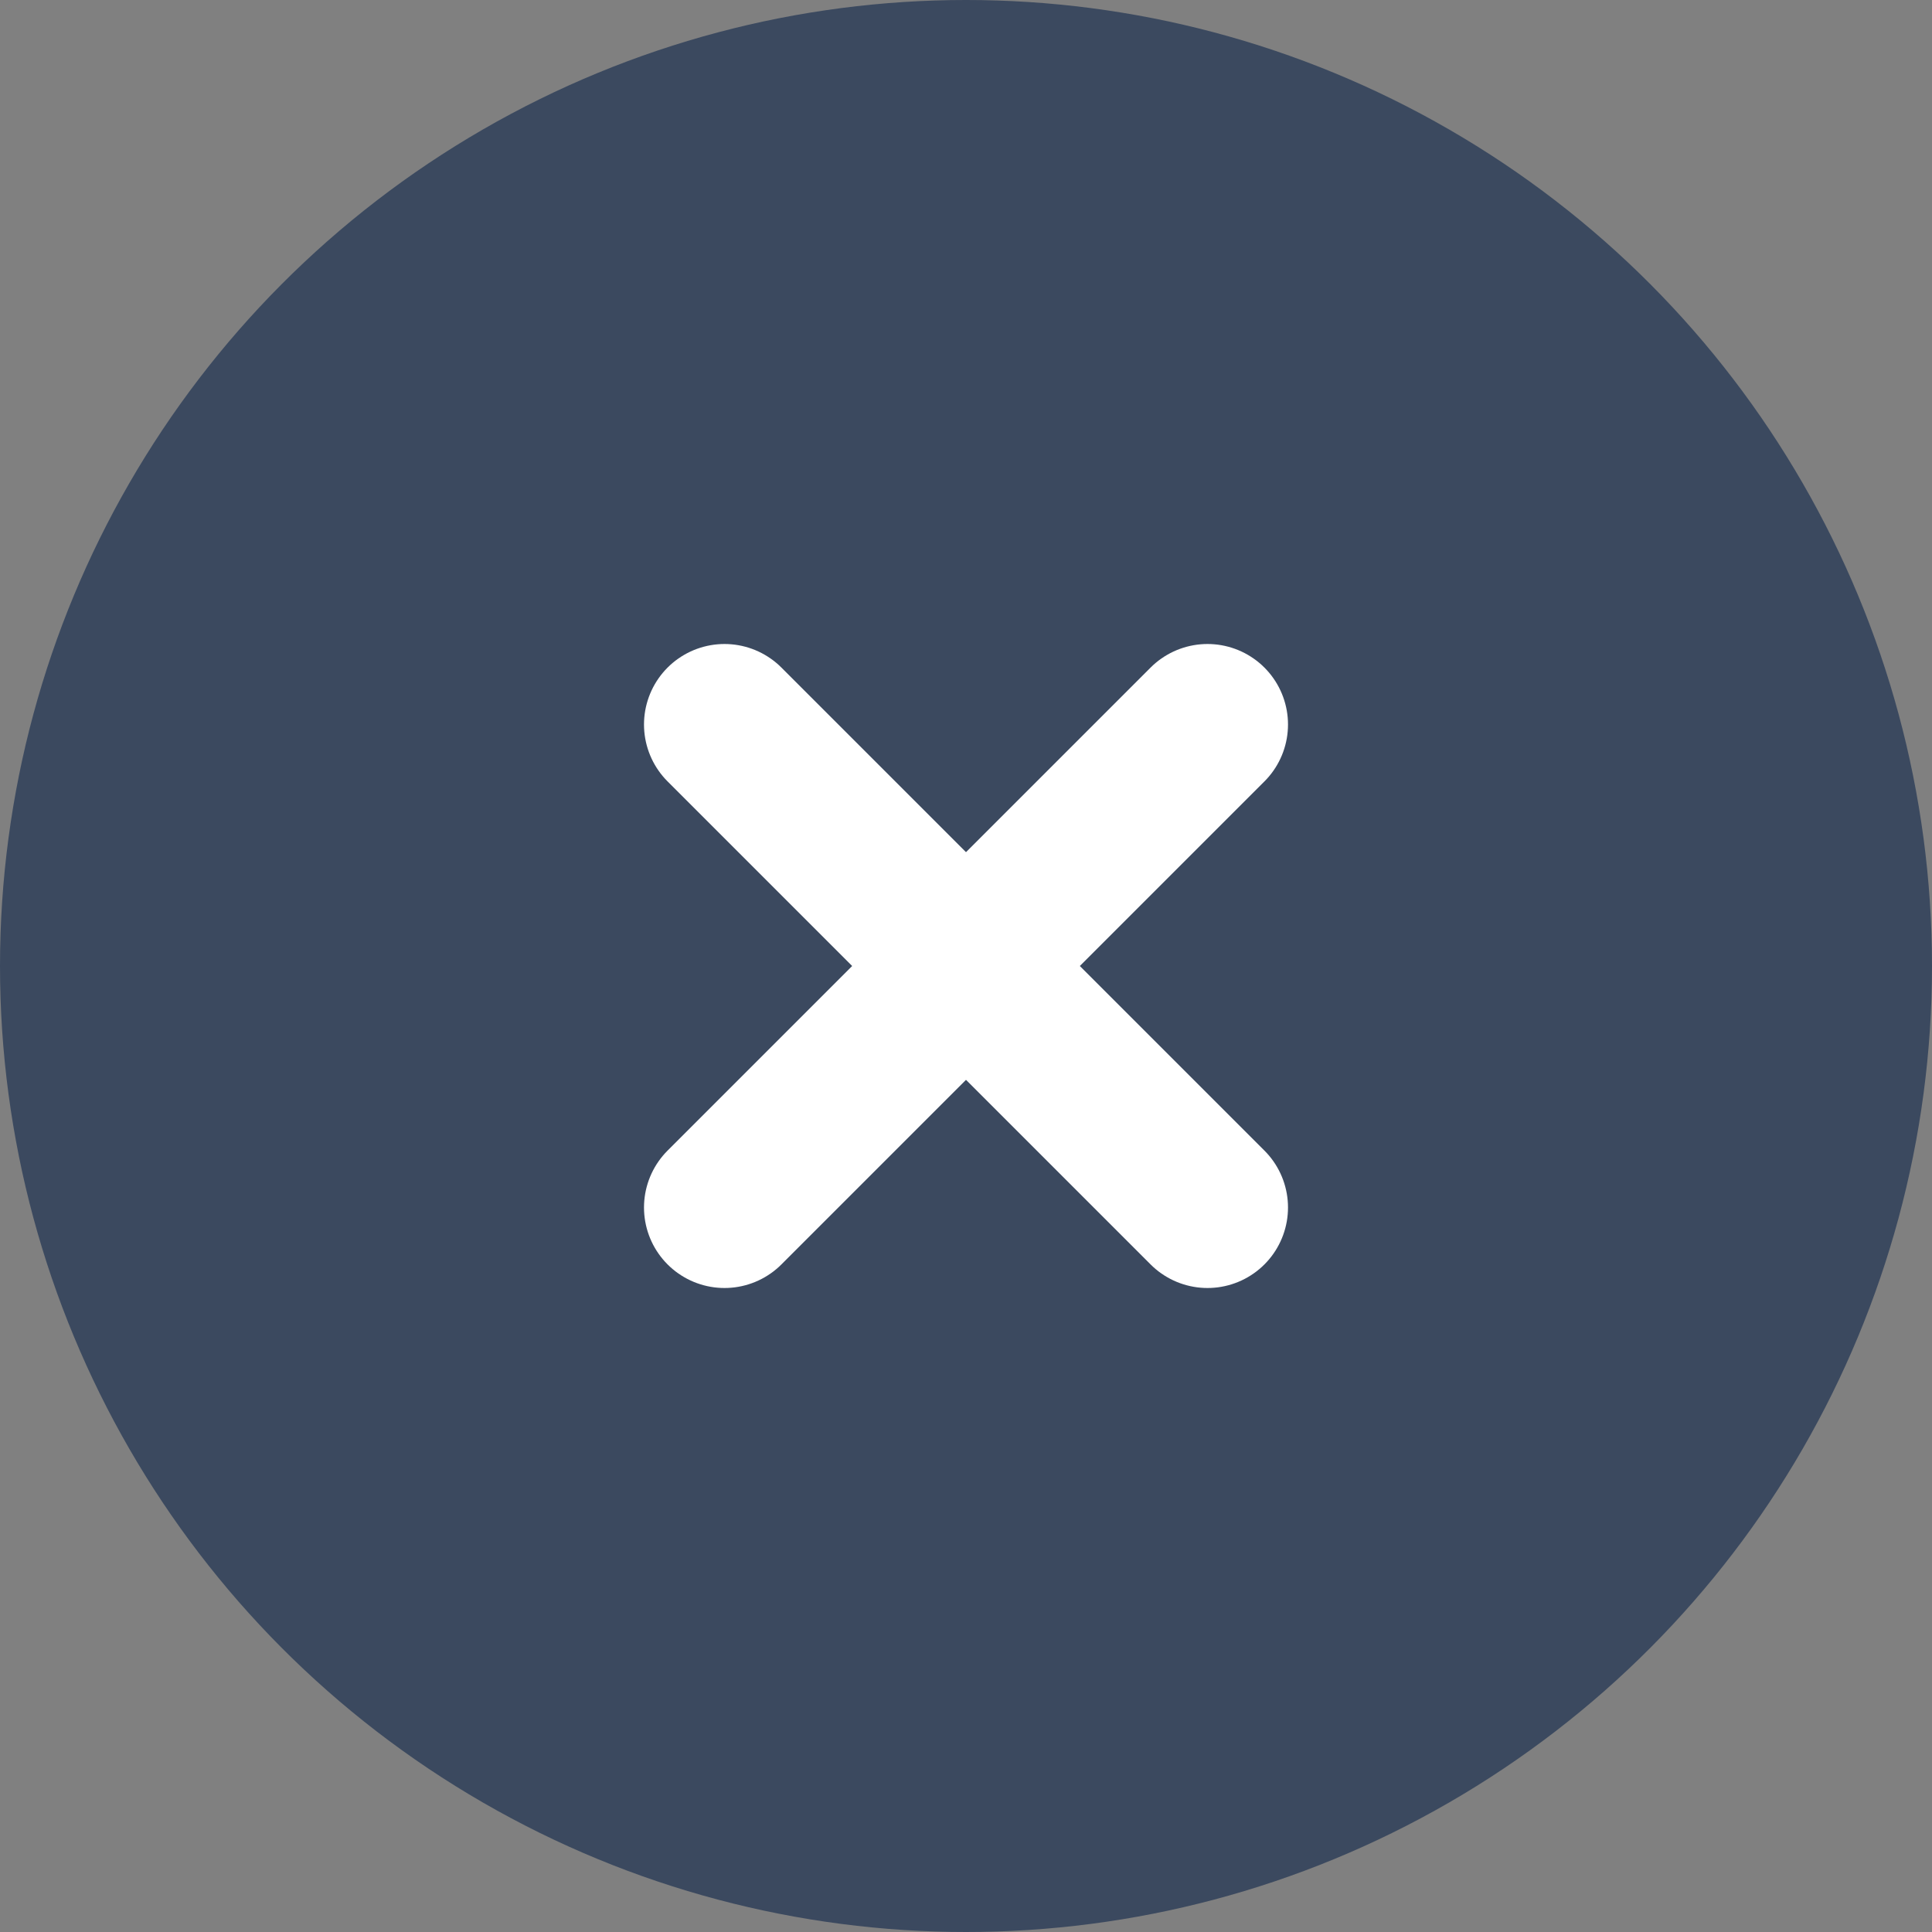 <svg width="24" height="24" viewBox="0 0 24 24" fill="none" xmlns="http://www.w3.org/2000/svg">
<rect x="0" y="0" width="24" height="24" fill="#808080" stroke="none"/>
<circle cx="12" cy="12" r="12" fill="#3B495F"/>
<path d="M15 9L9 15M9 9L15 15" stroke="white" stroke-width="2" stroke-linecap="round" stroke-linejoin="round"/>
</svg>

